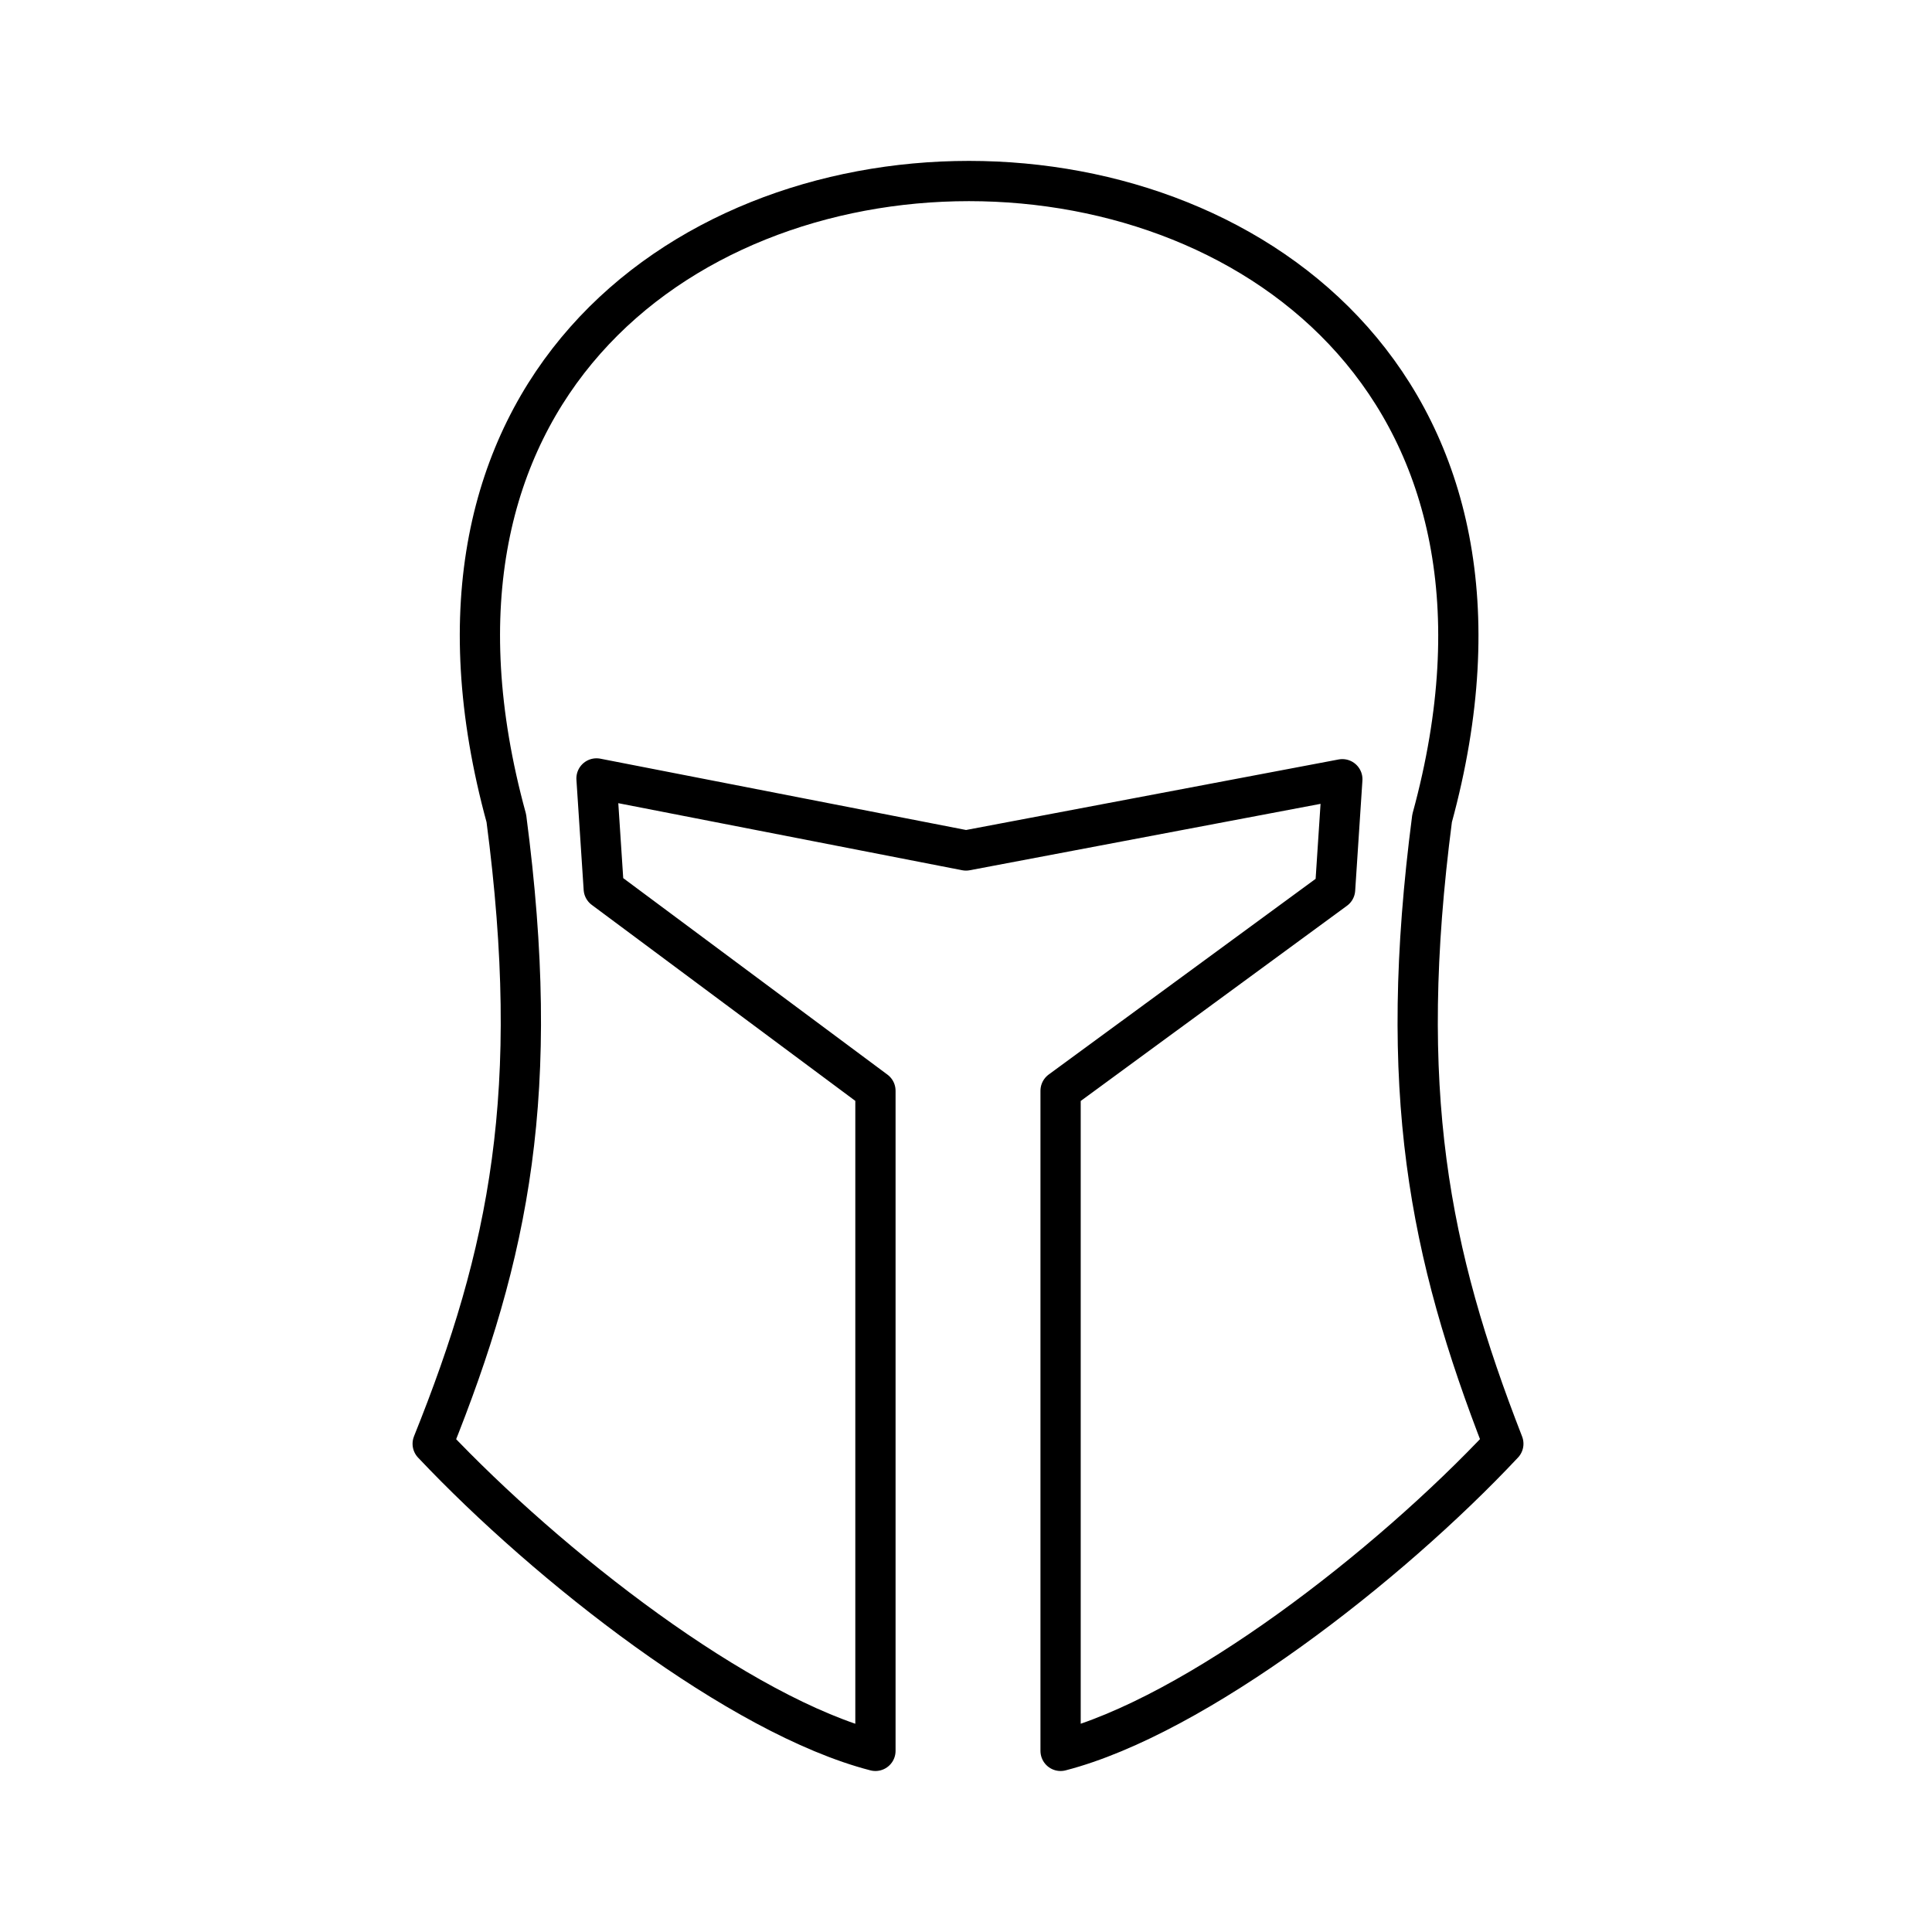 <?xml version="1.0" encoding="utf-8"?>
<!-- Generator: www.svgicons.com -->
<svg xmlns="http://www.w3.org/2000/svg" width="800" height="800" viewBox="0 0 48 48">
<path fill="none" stroke="currentColor" stroke-linecap="round" stroke-linejoin="round" d="M21.75 27.1v16.4c-3.37-.87-8.12-4.58-11-7.63c1.91-4.75 2.72-8.76 1.83-15.54c-5.79-21.11 28.77-21.11 23 0c-.88 6.77-.08 10.79 1.77 15.54c-2.86 3.05-7.64 6.76-11 7.63V27.1l6.82-5l.18-2.74L24 21.13l-9.18-1.79l.18 2.74Z"/>
</svg>